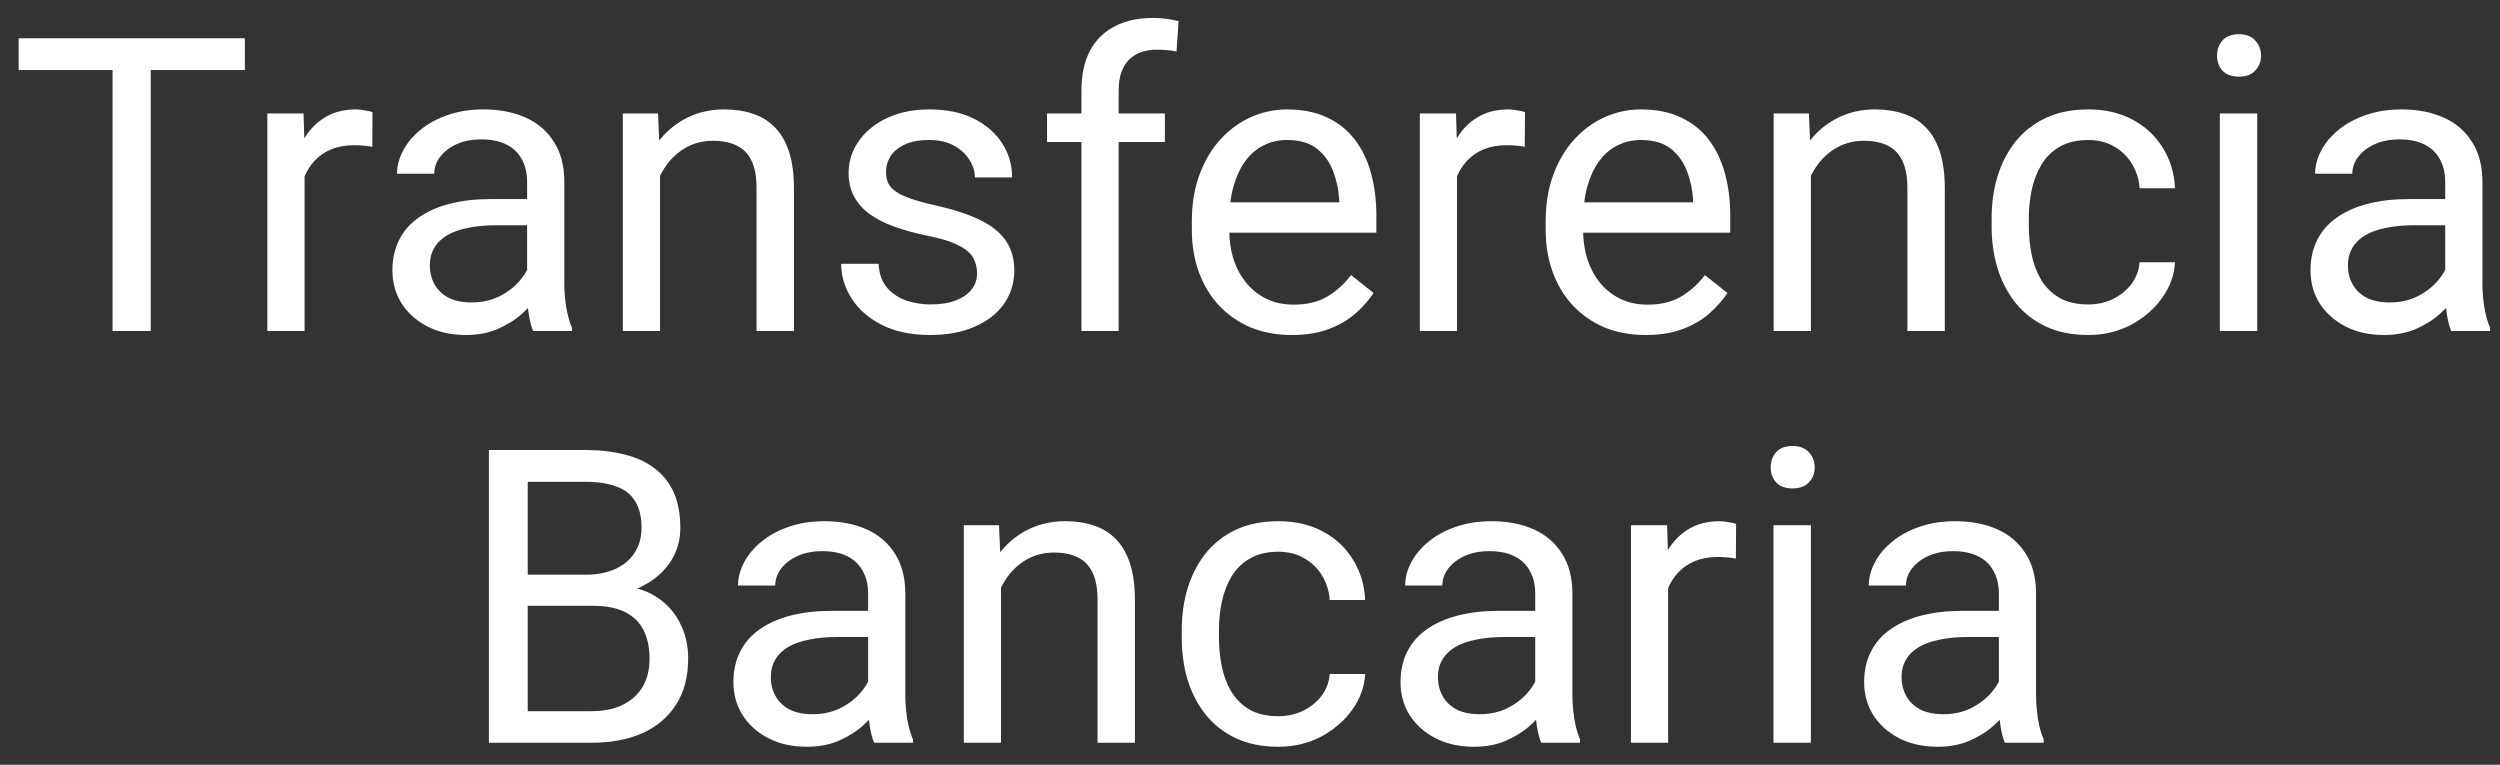 <svg width="85" height="26" viewBox="0 0 85 26" fill="none" xmlns="http://www.w3.org/2000/svg">
<rect x="0" y="0" width="85" height="26" fill="#333333" stroke="none"/>
<path d="M67.961 23.989V20.181C67.961 19.89 67.902 19.637 67.784 19.423C67.67 19.204 67.497 19.035 67.264 18.917C67.032 18.798 66.745 18.739 66.403 18.739C66.084 18.739 65.803 18.794 65.562 18.903C65.325 19.012 65.138 19.156 65.001 19.334C64.869 19.512 64.803 19.703 64.803 19.908H63.539C63.539 19.644 63.607 19.382 63.744 19.122C63.88 18.862 64.076 18.627 64.332 18.418C64.591 18.203 64.901 18.035 65.261 17.912C65.626 17.784 66.031 17.721 66.478 17.721C67.016 17.721 67.49 17.812 67.9 17.994C68.315 18.176 68.638 18.452 68.871 18.821C69.108 19.186 69.226 19.644 69.226 20.195V23.64C69.226 23.887 69.247 24.148 69.288 24.427C69.333 24.704 69.399 24.944 69.486 25.144V25.254H68.166C68.103 25.108 68.053 24.914 68.016 24.673C67.98 24.427 67.961 24.199 67.961 23.989ZM68.18 20.769L68.194 21.658H66.915C66.555 21.658 66.234 21.688 65.952 21.747C65.669 21.802 65.432 21.886 65.241 22C65.049 22.114 64.903 22.257 64.803 22.43C64.703 22.599 64.653 22.797 64.653 23.025C64.653 23.258 64.705 23.47 64.81 23.661C64.915 23.852 65.072 24.005 65.282 24.119C65.496 24.228 65.758 24.283 66.068 24.283C66.455 24.283 66.797 24.201 67.093 24.037C67.389 23.873 67.624 23.672 67.797 23.435C67.975 23.198 68.071 22.968 68.085 22.745L68.624 23.353C68.593 23.545 68.506 23.757 68.365 23.989C68.224 24.221 68.034 24.445 67.797 24.659C67.565 24.869 67.287 25.044 66.963 25.185C66.644 25.322 66.284 25.39 65.883 25.39C65.382 25.39 64.942 25.292 64.564 25.096C64.19 24.901 63.899 24.638 63.689 24.31C63.484 23.978 63.381 23.606 63.381 23.196C63.381 22.8 63.459 22.451 63.614 22.15C63.769 21.845 63.992 21.592 64.284 21.391C64.575 21.186 64.926 21.031 65.336 20.927C65.747 20.822 66.205 20.769 66.71 20.769H68.18Z" fill="#ffffff"/>
<path d="M61.57 17.857V25.254H60.298V17.857H61.57ZM60.203 15.895C60.203 15.69 60.264 15.517 60.387 15.376C60.515 15.235 60.702 15.164 60.948 15.164C61.189 15.164 61.374 15.235 61.502 15.376C61.634 15.517 61.7 15.69 61.7 15.895C61.7 16.091 61.634 16.26 61.502 16.401C61.374 16.538 61.189 16.606 60.948 16.606C60.702 16.606 60.515 16.538 60.387 16.401C60.264 16.26 60.203 16.091 60.203 15.895Z" fill="#ffffff"/>
<path d="M56.716 19.019V25.254H55.452V17.857H56.682L56.716 19.019ZM59.027 17.816L59.02 18.992C58.915 18.969 58.815 18.956 58.719 18.951C58.628 18.942 58.523 18.937 58.405 18.937C58.113 18.937 57.856 18.983 57.632 19.074C57.409 19.165 57.22 19.293 57.065 19.457C56.91 19.621 56.787 19.817 56.696 20.045C56.609 20.268 56.552 20.514 56.525 20.783L56.169 20.988C56.169 20.541 56.213 20.122 56.299 19.73C56.391 19.338 56.529 18.992 56.716 18.691C56.903 18.386 57.14 18.149 57.427 17.98C57.719 17.807 58.065 17.721 58.466 17.721C58.557 17.721 58.662 17.732 58.781 17.755C58.899 17.773 58.981 17.793 59.027 17.816Z" fill="#ffffff"/>
<path d="M52.198 23.989V20.181C52.198 19.89 52.139 19.637 52.02 19.423C51.906 19.204 51.733 19.035 51.501 18.917C51.268 18.798 50.981 18.739 50.639 18.739C50.32 18.739 50.04 18.794 49.798 18.903C49.561 19.012 49.374 19.156 49.238 19.334C49.106 19.512 49.04 19.703 49.04 19.908H47.775C47.775 19.644 47.843 19.382 47.98 19.122C48.117 18.862 48.313 18.627 48.568 18.418C48.828 18.203 49.138 18.035 49.498 17.912C49.862 17.784 50.268 17.721 50.714 17.721C51.252 17.721 51.726 17.812 52.136 17.994C52.551 18.176 52.874 18.452 53.107 18.821C53.344 19.186 53.462 19.644 53.462 20.195V23.64C53.462 23.887 53.483 24.148 53.524 24.427C53.569 24.704 53.636 24.944 53.722 25.144V25.254H52.403C52.339 25.108 52.289 24.914 52.252 24.673C52.216 24.427 52.198 24.199 52.198 23.989ZM52.416 20.769L52.43 21.658H51.152C50.792 21.658 50.471 21.688 50.188 21.747C49.905 21.802 49.669 21.886 49.477 22C49.286 22.114 49.14 22.257 49.04 22.43C48.939 22.599 48.889 22.797 48.889 23.025C48.889 23.258 48.942 23.47 49.046 23.661C49.151 23.852 49.308 24.005 49.518 24.119C49.732 24.228 49.994 24.283 50.304 24.283C50.692 24.283 51.033 24.201 51.33 24.037C51.626 23.873 51.861 23.672 52.034 23.435C52.211 23.198 52.307 22.968 52.321 22.745L52.861 23.353C52.829 23.545 52.742 23.757 52.601 23.989C52.46 24.221 52.271 24.445 52.034 24.659C51.801 24.869 51.523 25.044 51.2 25.185C50.881 25.322 50.521 25.39 50.12 25.39C49.618 25.39 49.178 25.292 48.8 25.096C48.427 24.901 48.135 24.638 47.925 24.31C47.72 23.978 47.618 23.606 47.618 23.196C47.618 22.8 47.695 22.451 47.85 22.15C48.005 21.845 48.228 21.592 48.52 21.391C48.812 21.186 49.163 21.031 49.573 20.927C49.983 20.822 50.441 20.769 50.947 20.769H52.416Z" fill="#ffffff"/>
<path d="M43.468 24.351C43.769 24.351 44.047 24.29 44.302 24.167C44.557 24.044 44.767 23.875 44.931 23.661C45.095 23.442 45.189 23.194 45.211 22.916H46.415C46.392 23.353 46.244 23.761 45.97 24.139C45.701 24.513 45.348 24.816 44.911 25.049C44.473 25.276 43.992 25.39 43.468 25.39C42.912 25.39 42.427 25.292 42.012 25.096C41.602 24.901 41.26 24.632 40.987 24.29C40.718 23.948 40.515 23.556 40.378 23.114C40.246 22.667 40.18 22.196 40.18 21.699V21.412C40.18 20.915 40.246 20.446 40.378 20.004C40.515 19.557 40.718 19.163 40.987 18.821C41.26 18.479 41.602 18.21 42.012 18.014C42.427 17.818 42.912 17.721 43.468 17.721C44.047 17.721 44.553 17.839 44.986 18.076C45.419 18.308 45.758 18.627 46.004 19.033C46.255 19.434 46.392 19.89 46.415 20.4H45.211C45.189 20.095 45.102 19.819 44.952 19.573C44.806 19.327 44.605 19.131 44.35 18.985C44.099 18.835 43.806 18.759 43.468 18.759C43.081 18.759 42.755 18.837 42.491 18.992C42.231 19.142 42.024 19.347 41.869 19.607C41.718 19.862 41.609 20.147 41.541 20.462C41.477 20.772 41.445 21.088 41.445 21.412V21.699C41.445 22.023 41.477 22.342 41.541 22.656C41.604 22.971 41.711 23.255 41.862 23.511C42.017 23.766 42.224 23.971 42.484 24.126C42.748 24.276 43.076 24.351 43.468 24.351Z" fill="#ffffff"/>
<path d="M34.035 19.436V25.254H32.77V17.857H33.966L34.035 19.436ZM33.734 21.275L33.208 21.255C33.212 20.749 33.287 20.282 33.433 19.853C33.579 19.42 33.784 19.044 34.048 18.725C34.313 18.406 34.627 18.16 34.992 17.987C35.361 17.809 35.769 17.721 36.215 17.721C36.58 17.721 36.908 17.771 37.2 17.871C37.491 17.967 37.74 18.122 37.945 18.336C38.154 18.55 38.314 18.828 38.423 19.17C38.533 19.507 38.587 19.919 38.587 20.407V25.254H37.316V20.393C37.316 20.006 37.259 19.696 37.145 19.464C37.031 19.227 36.865 19.056 36.646 18.951C36.427 18.842 36.158 18.787 35.839 18.787C35.525 18.787 35.238 18.853 34.978 18.985C34.723 19.117 34.502 19.3 34.315 19.532C34.133 19.764 33.989 20.031 33.884 20.332C33.784 20.628 33.734 20.942 33.734 21.275Z" fill="#ffffff"/>
<path d="M29.516 23.989V20.181C29.516 19.89 29.457 19.637 29.338 19.423C29.224 19.204 29.051 19.035 28.819 18.917C28.586 18.798 28.299 18.739 27.957 18.739C27.639 18.739 27.358 18.794 27.117 18.903C26.88 19.012 26.693 19.156 26.556 19.334C26.424 19.512 26.358 19.703 26.358 19.908H25.093C25.093 19.644 25.162 19.382 25.298 19.122C25.435 18.862 25.631 18.627 25.886 18.418C26.146 18.203 26.456 18.035 26.816 17.912C27.18 17.784 27.586 17.721 28.033 17.721C28.57 17.721 29.044 17.812 29.455 17.994C29.869 18.176 30.193 18.452 30.425 18.821C30.662 19.186 30.781 19.644 30.781 20.195V23.64C30.781 23.887 30.801 24.148 30.842 24.427C30.888 24.704 30.954 24.944 31.041 25.144V25.254H29.721C29.657 25.108 29.607 24.914 29.571 24.673C29.534 24.427 29.516 24.199 29.516 23.989ZM29.735 20.769L29.748 21.658H28.47C28.11 21.658 27.789 21.688 27.506 21.747C27.224 21.802 26.987 21.886 26.795 22C26.604 22.114 26.458 22.257 26.358 22.43C26.258 22.599 26.207 22.797 26.207 23.025C26.207 23.258 26.26 23.47 26.365 23.661C26.47 23.852 26.627 24.005 26.836 24.119C27.051 24.228 27.313 24.283 27.623 24.283C28.01 24.283 28.352 24.201 28.648 24.037C28.944 23.873 29.179 23.672 29.352 23.435C29.53 23.198 29.625 22.968 29.639 22.745L30.179 23.353C30.147 23.545 30.061 23.757 29.919 23.989C29.778 24.221 29.589 24.445 29.352 24.659C29.12 24.869 28.842 25.044 28.518 25.185C28.199 25.322 27.839 25.39 27.438 25.39C26.937 25.39 26.497 25.292 26.119 25.096C25.745 24.901 25.453 24.638 25.244 24.31C25.039 23.978 24.936 23.606 24.936 23.196C24.936 22.8 25.014 22.451 25.169 22.15C25.323 21.845 25.547 21.592 25.838 21.391C26.13 21.186 26.481 21.031 26.891 20.927C27.301 20.822 27.759 20.769 28.265 20.769H29.735Z" fill="#ffffff"/>
<path d="M20.171 20.598H17.649L17.635 19.539H19.925C20.303 19.539 20.634 19.475 20.916 19.347C21.199 19.22 21.418 19.038 21.573 18.8C21.732 18.559 21.812 18.272 21.812 17.939C21.812 17.575 21.741 17.278 21.6 17.05C21.463 16.818 21.252 16.649 20.964 16.545C20.682 16.435 20.322 16.381 19.884 16.381H17.943V25.254H16.623V15.3H19.884C20.395 15.3 20.85 15.353 21.252 15.458C21.652 15.558 21.992 15.717 22.27 15.936C22.553 16.151 22.767 16.424 22.913 16.757C23.058 17.089 23.131 17.488 23.131 17.953C23.131 18.363 23.026 18.735 22.817 19.067C22.607 19.395 22.316 19.664 21.942 19.874C21.573 20.083 21.14 20.218 20.643 20.277L20.171 20.598ZM20.11 25.254H17.129L17.875 24.18H20.11C20.529 24.18 20.885 24.108 21.176 23.962C21.473 23.816 21.698 23.611 21.853 23.346C22.008 23.078 22.085 22.761 22.085 22.396C22.085 22.027 22.019 21.708 21.887 21.439C21.755 21.17 21.548 20.963 21.265 20.817C20.983 20.671 20.618 20.598 20.171 20.598H18.291L18.305 19.539H20.875L21.156 19.922C21.634 19.963 22.04 20.099 22.373 20.332C22.705 20.56 22.958 20.851 23.131 21.207C23.309 21.562 23.398 21.954 23.398 22.383C23.398 23.002 23.261 23.526 22.988 23.955C22.719 24.379 22.338 24.702 21.846 24.925C21.354 25.144 20.775 25.254 20.11 25.254Z" fill="#ffffff"/>
<path d="M83.137 9.989V6.181C83.137 5.89 83.078 5.637 82.96 5.423C82.846 5.204 82.672 5.035 82.44 4.917C82.207 4.798 81.92 4.739 81.579 4.739C81.26 4.739 80.979 4.794 80.738 4.903C80.501 5.012 80.314 5.156 80.177 5.334C80.045 5.511 79.979 5.703 79.979 5.908H78.714C78.714 5.644 78.783 5.382 78.919 5.122C79.056 4.862 79.252 4.627 79.507 4.418C79.767 4.204 80.077 4.035 80.437 3.912C80.802 3.784 81.207 3.72 81.654 3.72C82.192 3.72 82.665 3.812 83.076 3.994C83.49 4.176 83.814 4.452 84.046 4.821C84.283 5.186 84.402 5.644 84.402 6.195V9.64C84.402 9.886 84.422 10.149 84.463 10.427C84.509 10.704 84.575 10.944 84.662 11.144V11.254H83.342C83.278 11.108 83.228 10.914 83.192 10.673C83.155 10.427 83.137 10.199 83.137 9.989ZM83.356 6.769L83.37 7.658H82.091C81.731 7.658 81.41 7.688 81.127 7.747C80.845 7.802 80.608 7.886 80.416 8C80.225 8.114 80.079 8.257 79.979 8.43C79.879 8.599 79.829 8.797 79.829 9.025C79.829 9.258 79.881 9.469 79.986 9.661C80.091 9.852 80.248 10.005 80.457 10.119C80.672 10.228 80.934 10.283 81.244 10.283C81.631 10.283 81.973 10.201 82.269 10.037C82.565 9.873 82.8 9.672 82.973 9.435C83.151 9.198 83.247 8.968 83.26 8.745L83.8 9.353C83.768 9.545 83.682 9.757 83.54 9.989C83.399 10.221 83.21 10.445 82.973 10.659C82.741 10.869 82.463 11.044 82.139 11.185C81.82 11.322 81.46 11.39 81.059 11.39C80.558 11.39 80.118 11.292 79.74 11.096C79.366 10.9 79.074 10.638 78.865 10.31C78.66 9.978 78.557 9.606 78.557 9.196C78.557 8.8 78.635 8.451 78.79 8.15C78.945 7.845 79.168 7.592 79.46 7.391C79.751 7.186 80.102 7.031 80.512 6.927C80.922 6.822 81.38 6.769 81.886 6.769H83.356Z" fill="#ffffff"/>
<path d="M76.746 3.857V11.254H75.474V3.857H76.746ZM75.378 1.895C75.378 1.69 75.44 1.517 75.563 1.376C75.691 1.234 75.877 1.164 76.124 1.164C76.365 1.164 76.55 1.234 76.677 1.376C76.809 1.517 76.876 1.69 76.876 1.895C76.876 2.091 76.809 2.26 76.677 2.401C76.55 2.538 76.365 2.606 76.124 2.606C75.877 2.606 75.691 2.538 75.563 2.401C75.44 2.26 75.378 2.091 75.378 1.895Z" fill="#ffffff"/>
<path d="M71.003 10.351C71.304 10.351 71.582 10.29 71.837 10.167C72.093 10.044 72.302 9.875 72.466 9.661C72.63 9.442 72.724 9.194 72.747 8.916H73.95C73.927 9.353 73.779 9.761 73.505 10.139C73.237 10.513 72.883 10.816 72.446 11.049C72.008 11.276 71.528 11.39 71.003 11.39C70.447 11.39 69.962 11.292 69.547 11.096C69.137 10.9 68.795 10.632 68.522 10.29C68.253 9.948 68.05 9.556 67.914 9.114C67.781 8.667 67.715 8.196 67.715 7.699V7.412C67.715 6.915 67.781 6.446 67.914 6.004C68.05 5.557 68.253 5.163 68.522 4.821C68.795 4.479 69.137 4.21 69.547 4.014C69.962 3.818 70.447 3.72 71.003 3.72C71.582 3.72 72.088 3.839 72.521 4.076C72.954 4.308 73.293 4.627 73.54 5.033C73.79 5.434 73.927 5.89 73.95 6.4H72.747C72.724 6.095 72.637 5.819 72.487 5.573C72.341 5.327 72.141 5.131 71.885 4.985C71.635 4.835 71.341 4.76 71.003 4.76C70.616 4.76 70.29 4.837 70.026 4.992C69.766 5.142 69.559 5.347 69.404 5.607C69.253 5.862 69.144 6.147 69.076 6.462C69.012 6.772 68.98 7.088 68.98 7.412V7.699C68.98 8.023 69.012 8.342 69.076 8.656C69.139 8.97 69.247 9.255 69.397 9.511C69.552 9.766 69.759 9.971 70.019 10.126C70.283 10.276 70.612 10.351 71.003 10.351Z" fill="#ffffff"/>
<path d="M61.57 5.436V11.254H60.305V3.857H61.502L61.57 5.436ZM61.269 7.275L60.743 7.255C60.747 6.749 60.822 6.282 60.968 5.853C61.114 5.42 61.319 5.044 61.584 4.725C61.848 4.406 62.162 4.16 62.527 3.987C62.896 3.809 63.304 3.72 63.751 3.72C64.115 3.72 64.443 3.771 64.735 3.871C65.026 3.967 65.275 4.122 65.48 4.336C65.69 4.55 65.849 4.828 65.959 5.17C66.068 5.507 66.123 5.919 66.123 6.407V11.254H64.851V6.393C64.851 6.006 64.794 5.696 64.68 5.464C64.566 5.227 64.4 5.056 64.181 4.951C63.962 4.842 63.694 4.787 63.374 4.787C63.06 4.787 62.773 4.853 62.513 4.985C62.258 5.117 62.037 5.3 61.85 5.532C61.668 5.764 61.524 6.031 61.419 6.332C61.319 6.628 61.269 6.942 61.269 7.275Z" fill="#ffffff"/>
<path d="M55.951 11.39C55.436 11.39 54.969 11.304 54.549 11.131C54.135 10.953 53.777 10.704 53.476 10.386C53.18 10.066 52.952 9.688 52.792 9.251C52.633 8.813 52.553 8.335 52.553 7.815V7.528C52.553 6.927 52.642 6.391 52.82 5.922C52.998 5.448 53.239 5.047 53.544 4.719C53.85 4.39 54.196 4.142 54.584 3.973C54.971 3.805 55.372 3.72 55.787 3.72C56.315 3.72 56.771 3.812 57.154 3.994C57.541 4.176 57.858 4.431 58.104 4.76C58.35 5.083 58.532 5.466 58.651 5.908C58.769 6.345 58.829 6.824 58.829 7.344V7.911H53.305V6.879H57.564V6.783C57.546 6.455 57.477 6.136 57.359 5.826C57.245 5.516 57.063 5.261 56.812 5.06C56.561 4.86 56.22 4.76 55.787 4.76C55.499 4.76 55.235 4.821 54.994 4.944C54.752 5.063 54.545 5.24 54.372 5.477C54.198 5.714 54.064 6.004 53.968 6.345C53.873 6.687 53.825 7.081 53.825 7.528V7.815C53.825 8.166 53.873 8.496 53.968 8.806C54.069 9.112 54.212 9.381 54.399 9.613C54.59 9.845 54.821 10.028 55.089 10.16C55.363 10.292 55.673 10.358 56.019 10.358C56.466 10.358 56.844 10.267 57.154 10.085C57.464 9.902 57.735 9.659 57.967 9.353L58.733 9.962C58.573 10.203 58.371 10.433 58.124 10.652C57.878 10.871 57.575 11.049 57.215 11.185C56.86 11.322 56.438 11.39 55.951 11.39Z" fill="#ffffff"/>
<path d="M49.539 5.019V11.254H48.274V3.857H49.504L49.539 5.019ZM51.849 3.816L51.842 4.992C51.737 4.969 51.637 4.955 51.541 4.951C51.45 4.942 51.346 4.937 51.227 4.937C50.935 4.937 50.678 4.983 50.455 5.074C50.231 5.165 50.042 5.293 49.887 5.457C49.732 5.621 49.609 5.817 49.518 6.045C49.431 6.268 49.374 6.514 49.347 6.783L48.992 6.988C48.992 6.541 49.035 6.122 49.122 5.73C49.213 5.338 49.352 4.992 49.539 4.691C49.725 4.386 49.962 4.149 50.249 3.98C50.541 3.807 50.888 3.72 51.289 3.72C51.38 3.72 51.484 3.732 51.603 3.755C51.721 3.773 51.803 3.793 51.849 3.816Z" fill="#ffffff"/>
<path d="M43.919 11.39C43.404 11.39 42.937 11.304 42.518 11.131C42.103 10.953 41.746 10.704 41.445 10.386C41.149 10.066 40.921 9.688 40.761 9.251C40.602 8.813 40.522 8.335 40.522 7.815V7.528C40.522 6.927 40.611 6.391 40.789 5.922C40.966 5.448 41.208 5.047 41.513 4.719C41.819 4.39 42.165 4.142 42.552 3.973C42.94 3.805 43.341 3.72 43.755 3.72C44.284 3.72 44.74 3.812 45.123 3.994C45.51 4.176 45.827 4.431 46.073 4.76C46.319 5.083 46.501 5.466 46.62 5.908C46.738 6.345 46.797 6.824 46.797 7.344V7.911H41.274V6.879H45.533V6.783C45.514 6.455 45.446 6.136 45.328 5.826C45.214 5.516 45.031 5.261 44.781 5.06C44.53 4.86 44.188 4.76 43.755 4.76C43.468 4.76 43.204 4.821 42.962 4.944C42.721 5.063 42.514 5.24 42.34 5.477C42.167 5.714 42.033 6.004 41.937 6.345C41.841 6.687 41.794 7.081 41.794 7.528V7.815C41.794 8.166 41.841 8.496 41.937 8.806C42.037 9.112 42.181 9.381 42.368 9.613C42.559 9.845 42.789 10.028 43.058 10.16C43.331 10.292 43.641 10.358 43.988 10.358C44.434 10.358 44.813 10.267 45.123 10.085C45.432 9.902 45.704 9.659 45.936 9.353L46.702 9.962C46.542 10.203 46.339 10.433 46.093 10.652C45.847 10.871 45.544 11.049 45.184 11.185C44.829 11.322 44.407 11.39 43.919 11.39Z" fill="#ffffff"/>
<path d="M38.034 11.254H36.769V3.078C36.769 2.545 36.865 2.096 37.056 1.731C37.252 1.362 37.532 1.084 37.897 0.897C38.262 0.706 38.694 0.61 39.196 0.61C39.342 0.61 39.487 0.619 39.633 0.637C39.784 0.656 39.929 0.683 40.071 0.719L40.002 1.752C39.907 1.729 39.797 1.713 39.674 1.704C39.556 1.695 39.437 1.69 39.319 1.69C39.05 1.69 38.818 1.745 38.622 1.854C38.43 1.959 38.284 2.114 38.184 2.319C38.084 2.524 38.034 2.777 38.034 3.078V11.254ZM39.606 3.857V4.828H35.6V3.857H39.606Z" fill="#ffffff"/>
<path d="M33.221 9.292C33.221 9.109 33.18 8.941 33.098 8.786C33.021 8.626 32.859 8.483 32.613 8.355C32.371 8.223 32.007 8.109 31.519 8.013C31.109 7.927 30.738 7.824 30.405 7.706C30.077 7.587 29.796 7.444 29.564 7.275C29.336 7.107 29.161 6.908 29.038 6.68C28.915 6.453 28.853 6.186 28.853 5.881C28.853 5.589 28.917 5.313 29.044 5.053C29.177 4.794 29.361 4.564 29.598 4.363C29.84 4.163 30.129 4.005 30.466 3.891C30.803 3.777 31.18 3.72 31.594 3.72C32.187 3.72 32.693 3.825 33.112 4.035C33.531 4.245 33.852 4.525 34.076 4.876C34.299 5.222 34.411 5.607 34.411 6.031H33.146C33.146 5.826 33.084 5.628 32.961 5.436C32.843 5.24 32.667 5.079 32.435 4.951C32.207 4.823 31.927 4.76 31.594 4.76C31.243 4.76 30.959 4.814 30.74 4.924C30.526 5.028 30.368 5.163 30.268 5.327C30.172 5.491 30.125 5.664 30.125 5.846C30.125 5.983 30.147 6.106 30.193 6.216C30.243 6.32 30.33 6.418 30.453 6.51C30.576 6.596 30.749 6.678 30.972 6.756C31.195 6.833 31.48 6.911 31.827 6.988C32.433 7.125 32.932 7.289 33.324 7.48C33.716 7.672 34.007 7.906 34.199 8.184C34.39 8.462 34.486 8.8 34.486 9.196C34.486 9.52 34.417 9.816 34.281 10.085C34.149 10.354 33.955 10.586 33.7 10.782C33.449 10.973 33.148 11.124 32.797 11.233C32.451 11.338 32.061 11.39 31.628 11.39C30.977 11.39 30.425 11.274 29.974 11.042C29.523 10.809 29.181 10.508 28.949 10.139C28.716 9.77 28.6 9.381 28.6 8.97H29.872C29.89 9.317 29.99 9.593 30.172 9.798C30.355 9.998 30.578 10.142 30.842 10.228C31.107 10.31 31.369 10.351 31.628 10.351C31.975 10.351 32.264 10.306 32.497 10.215C32.734 10.123 32.914 9.998 33.037 9.839C33.16 9.679 33.221 9.497 33.221 9.292Z" fill="#ffffff"/>
<path d="M22.441 5.436V11.254H21.176V3.857H22.373L22.441 5.436ZM22.14 7.275L21.614 7.255C21.618 6.749 21.694 6.282 21.839 5.853C21.985 5.42 22.19 5.044 22.455 4.725C22.719 4.406 23.033 4.16 23.398 3.987C23.767 3.809 24.175 3.72 24.622 3.72C24.986 3.72 25.314 3.771 25.606 3.871C25.898 3.967 26.146 4.122 26.351 4.336C26.561 4.55 26.72 4.828 26.83 5.17C26.939 5.507 26.994 5.919 26.994 6.407V11.254H25.722V6.393C25.722 6.006 25.665 5.696 25.551 5.464C25.437 5.227 25.271 5.056 25.052 4.951C24.834 4.842 24.565 4.787 24.246 4.787C23.931 4.787 23.644 4.853 23.384 4.985C23.129 5.117 22.908 5.3 22.721 5.532C22.539 5.764 22.395 6.031 22.291 6.332C22.19 6.628 22.14 6.942 22.14 7.275Z" fill="#ffffff"/>
<path d="M17.922 9.989V6.181C17.922 5.89 17.863 5.637 17.745 5.423C17.631 5.204 17.457 5.035 17.225 4.917C16.993 4.798 16.706 4.739 16.364 4.739C16.045 4.739 15.764 4.794 15.523 4.903C15.286 5.012 15.099 5.156 14.962 5.334C14.83 5.511 14.764 5.703 14.764 5.908H13.499C13.499 5.644 13.568 5.382 13.705 5.122C13.841 4.862 14.037 4.627 14.293 4.418C14.552 4.204 14.862 4.035 15.222 3.912C15.587 3.784 15.992 3.72 16.439 3.72C16.977 3.72 17.451 3.812 17.861 3.994C18.276 4.176 18.599 4.452 18.831 4.821C19.069 5.186 19.187 5.644 19.187 6.195V9.64C19.187 9.886 19.207 10.149 19.248 10.427C19.294 10.704 19.36 10.944 19.447 11.144V11.254H18.127C18.064 11.108 18.014 10.914 17.977 10.673C17.941 10.427 17.922 10.199 17.922 9.989ZM18.141 6.769L18.155 7.658H16.877C16.516 7.658 16.195 7.688 15.913 7.747C15.63 7.802 15.393 7.886 15.202 8C15.01 8.114 14.864 8.257 14.764 8.43C14.664 8.599 14.614 8.797 14.614 9.025C14.614 9.258 14.666 9.469 14.771 9.661C14.876 9.852 15.033 10.005 15.243 10.119C15.457 10.228 15.719 10.283 16.029 10.283C16.416 10.283 16.758 10.201 17.054 10.037C17.35 9.873 17.585 9.672 17.758 9.435C17.936 9.198 18.032 8.968 18.045 8.745L18.585 9.353C18.553 9.545 18.467 9.757 18.326 9.989C18.184 10.221 17.995 10.445 17.758 10.659C17.526 10.869 17.248 11.044 16.924 11.185C16.605 11.322 16.245 11.39 15.844 11.39C15.343 11.39 14.903 11.292 14.525 11.096C14.151 10.9 13.86 10.638 13.65 10.31C13.445 9.978 13.342 9.606 13.342 9.196C13.342 8.8 13.42 8.451 13.575 8.15C13.73 7.845 13.953 7.592 14.245 7.391C14.536 7.186 14.887 7.031 15.297 6.927C15.707 6.822 16.166 6.769 16.671 6.769H18.141Z" fill="#ffffff"/>
<path d="M10.355 5.019V11.254H9.09V3.857H10.321L10.355 5.019ZM12.665 3.816L12.659 4.992C12.554 4.969 12.454 4.955 12.358 4.951C12.267 4.942 12.162 4.937 12.043 4.937C11.752 4.937 11.494 4.983 11.271 5.074C11.048 5.165 10.859 5.293 10.704 5.457C10.549 5.621 10.426 5.817 10.335 6.045C10.248 6.268 10.191 6.514 10.164 6.783L9.808 6.988C9.808 6.541 9.851 6.122 9.938 5.73C10.029 5.338 10.168 4.992 10.355 4.691C10.542 4.386 10.779 4.149 11.066 3.98C11.358 3.807 11.704 3.72 12.105 3.72C12.196 3.72 12.301 3.732 12.419 3.755C12.538 3.773 12.62 3.793 12.665 3.816Z" fill="#ffffff"/>
<path d="M5.125 1.301V11.254H3.827V1.301H5.125ZM8.325 1.301V2.381H0.634V1.301H8.325Z" fill="#ffffff"/>
</svg>
